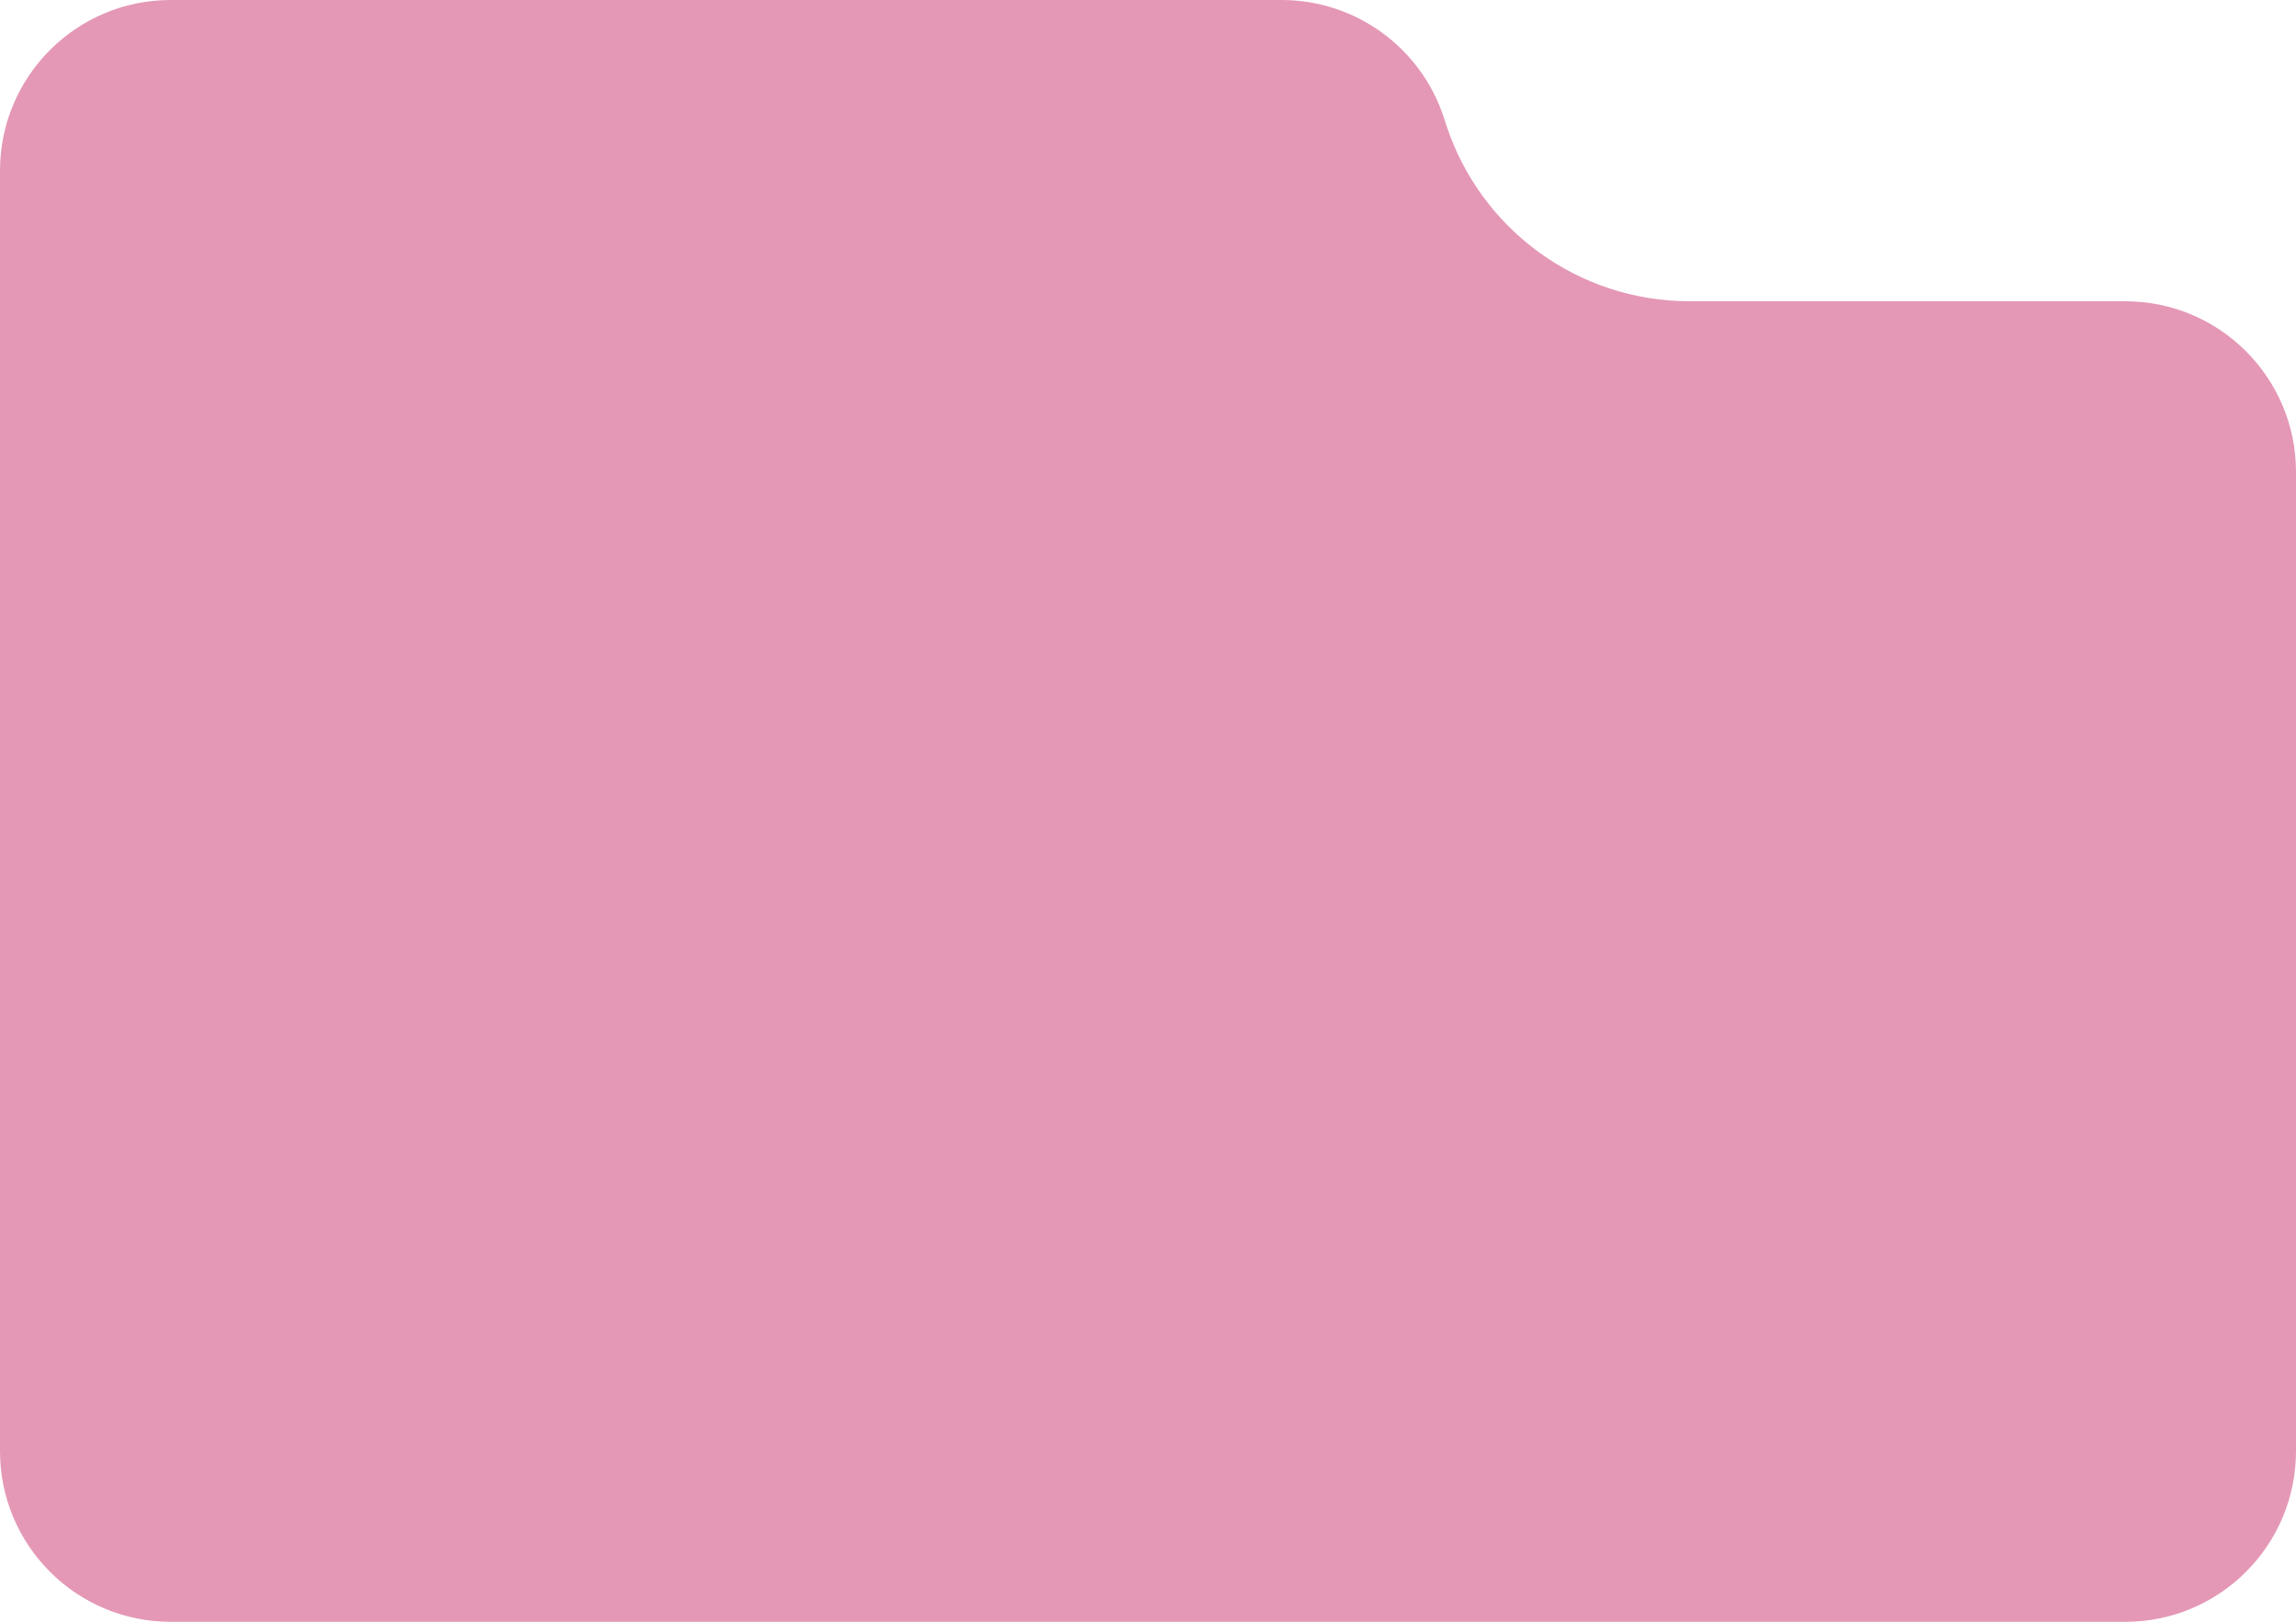 <?xml version="1.0" encoding="UTF-8"?> <svg xmlns="http://www.w3.org/2000/svg" width="269" height="190" viewBox="0 0 269 190" fill="none"> <path d="M0 20C0 8.954 8.954 0 20 0H150.156C158.816 0 166.491 5.573 169.173 13.806L169.427 14.586C173.449 26.936 184.963 35.295 197.952 35.295H249C260.046 35.295 269 44.249 269 55.295V170C269 181.046 260.046 190 249 190H20C8.954 190 0 181.046 0 170V20Z" fill="#E498B6"></path> </svg> 